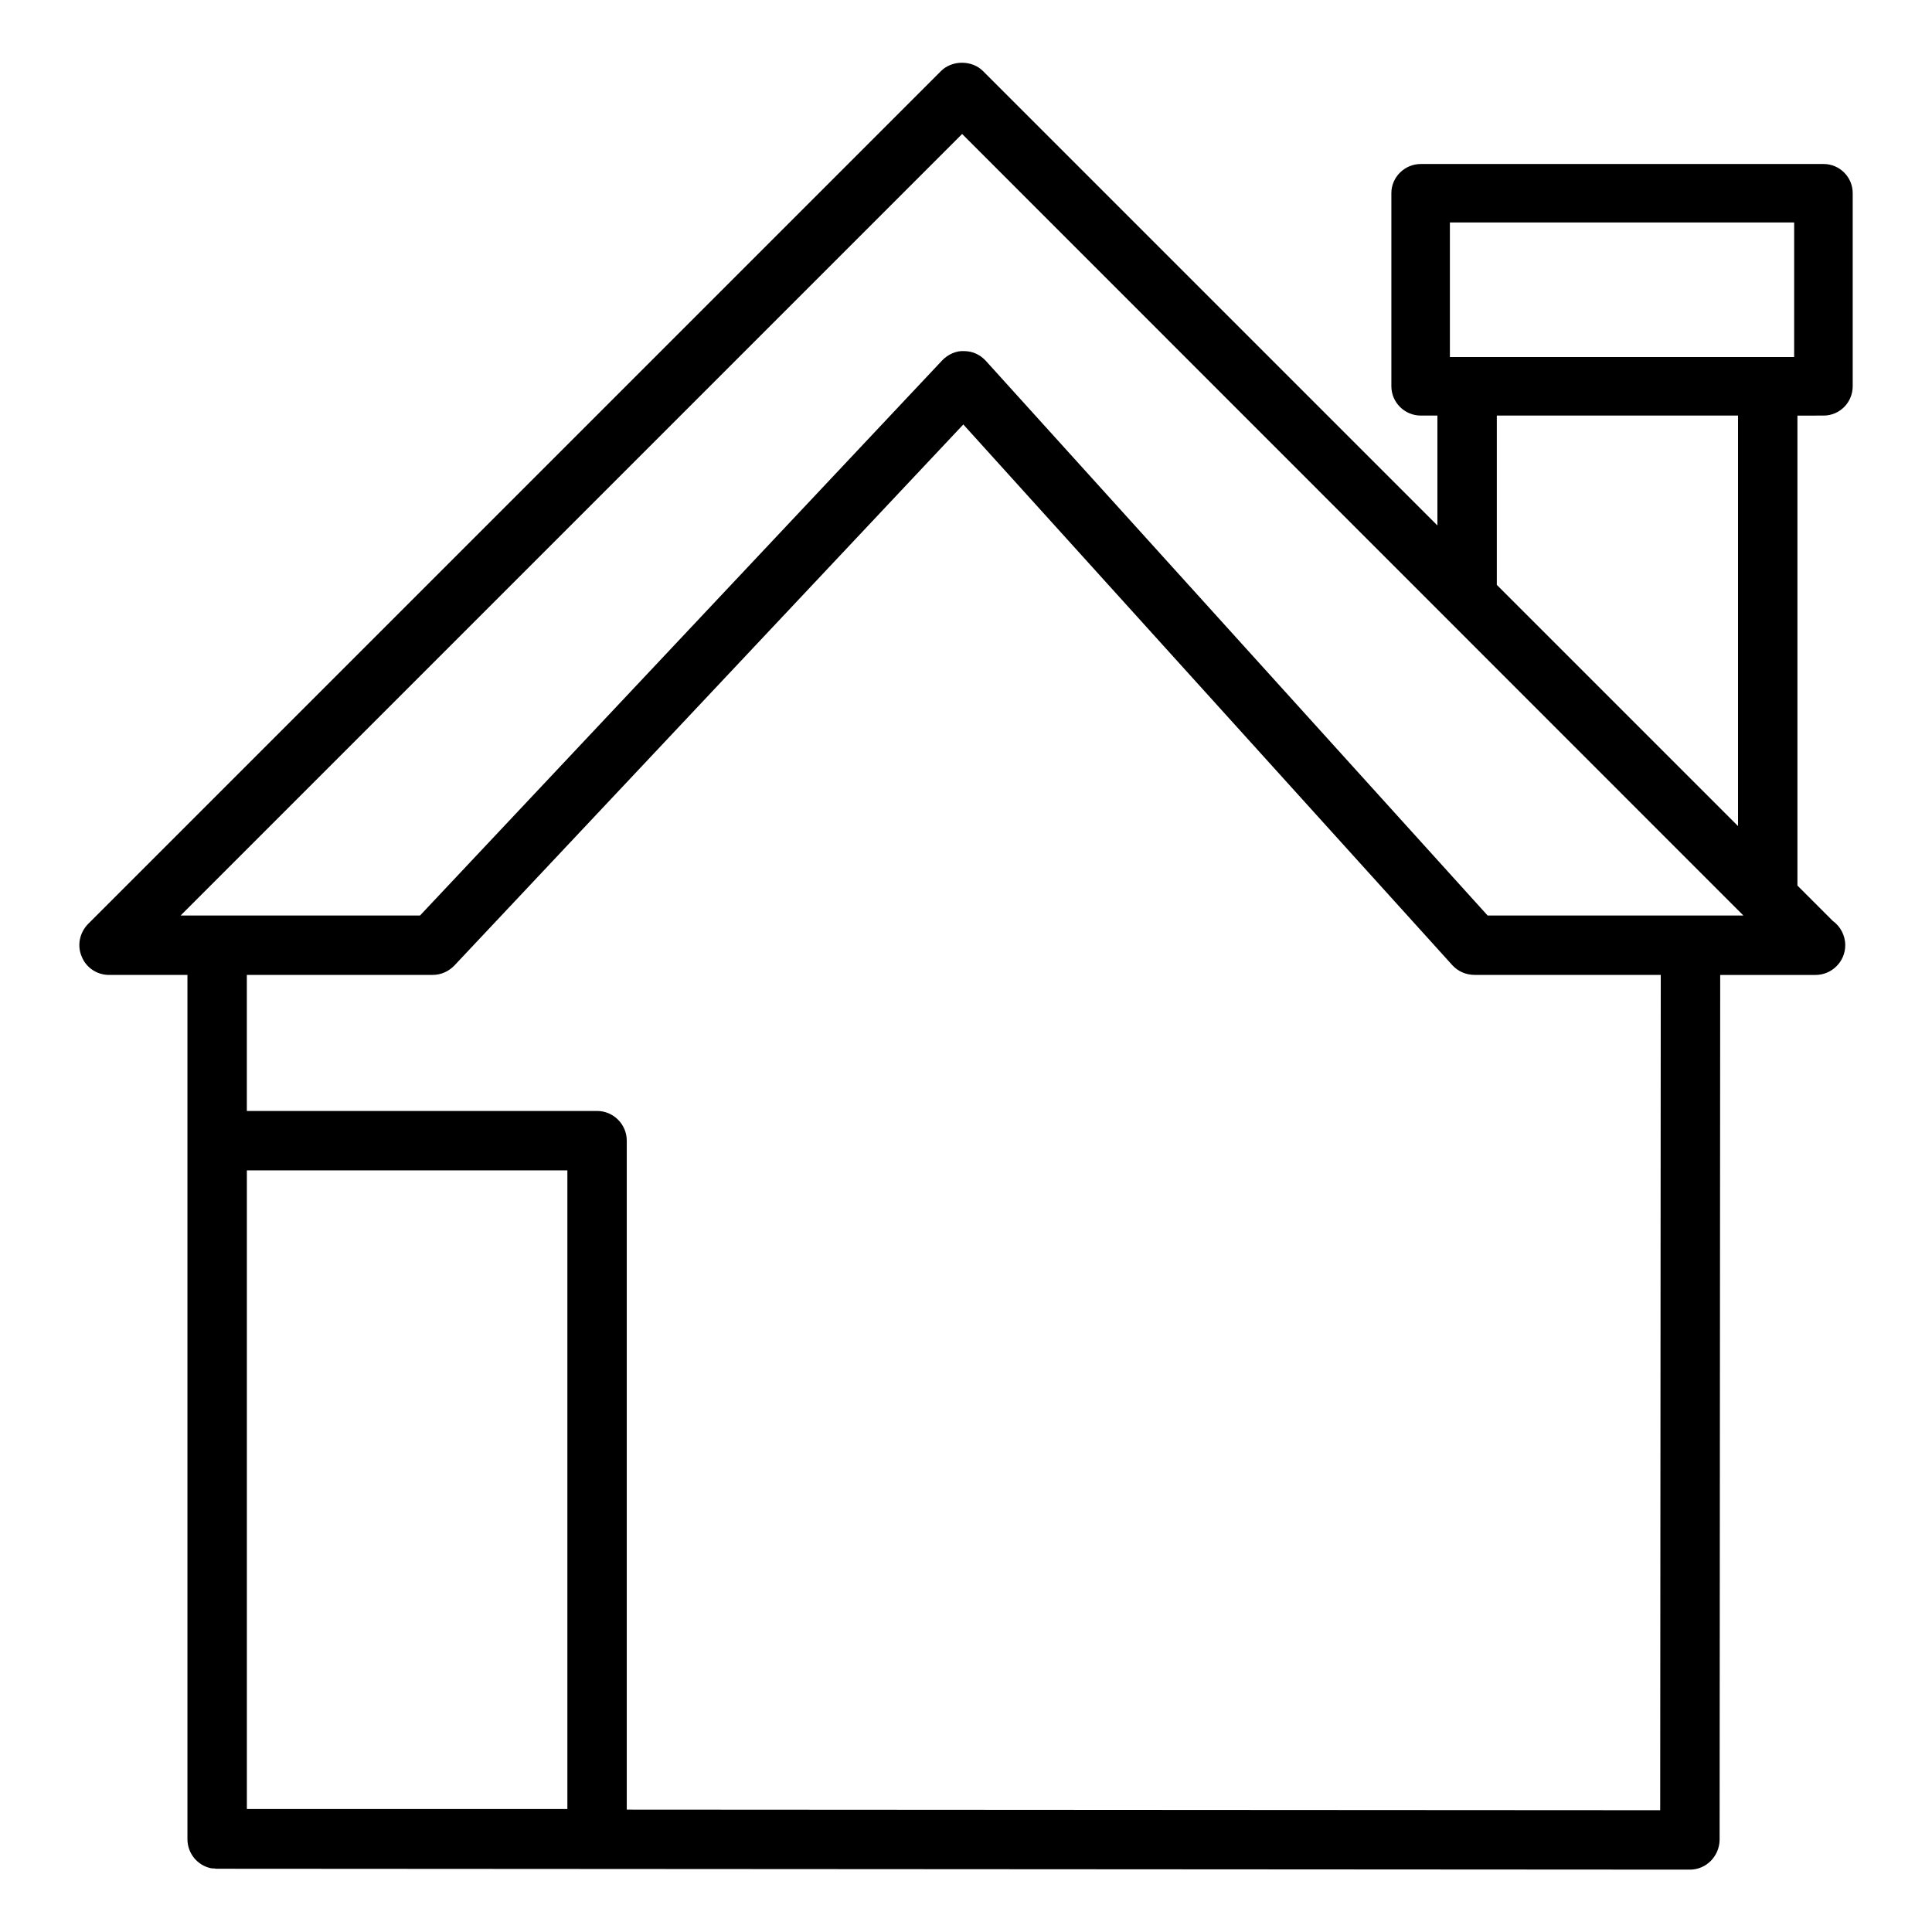 <?xml version="1.0" encoding="UTF-8"?>
<!-- Uploaded to: SVG Repo, www.svgrepo.com, Generator: SVG Repo Mixer Tools -->
<svg fill="#000000" width="800px" height="800px" version="1.1" viewBox="144 144 512 512" xmlns="http://www.w3.org/2000/svg">
 <path d="m627.27 254.13c4.25 0 7.715-3.457 7.715-7.785v-51.168c0-4.25-3.465-7.715-7.715-7.715h-106.75c-4.25 0-7.793 3.465-7.793 7.715v51.168c0 4.328 3.543 7.785 7.793 7.785h4.41v29.125l-120.44-120.44c-2.914-2.914-8.188-2.914-11.098 0l-226.09 226.09c-2.203 2.281-2.914 5.668-1.652 8.582 1.18 2.992 4.094 4.879 7.242 4.879h20.781v229c0 3.777 2.598 6.926 6.141 7.715 0.316 0.078 0.629 0.078 1.023 0.078 0.234 0.078 0.395 0.078 0.629 0.078l390.3 0.234h0.078c4.328 0 7.793-3.543 7.871-7.871l0.156-229.23h25.113 0.156c4.328 0 7.871-3.543 7.871-7.871 0-2.676-1.34-5.039-3.305-6.445l-9.367-9.367v-124.54zm-332.91 369.28h-84.938v-169.25h84.938zm289.61 0.316-273.87-0.16v-177.28c0-4.328-3.543-7.871-7.871-7.871h-92.812v-36.055h49.277c2.203 0 4.25-0.945 5.746-2.512l134.85-143.36 129.57 143.27c1.496 1.652 3.621 2.598 5.902 2.598h49.359zm-45.738-237.11-132.96-146.97c-1.496-1.652-3.543-2.598-5.746-2.598-2.047-0.156-4.328 0.867-5.824 2.449l-138.39 147.12h-63.449l207.11-207.11 207.04 207.11zm2.441-87.617v-44.871h63.922v108.79zm78.797-60.379h-91.234v-35.66h91.238z"/>
</svg>